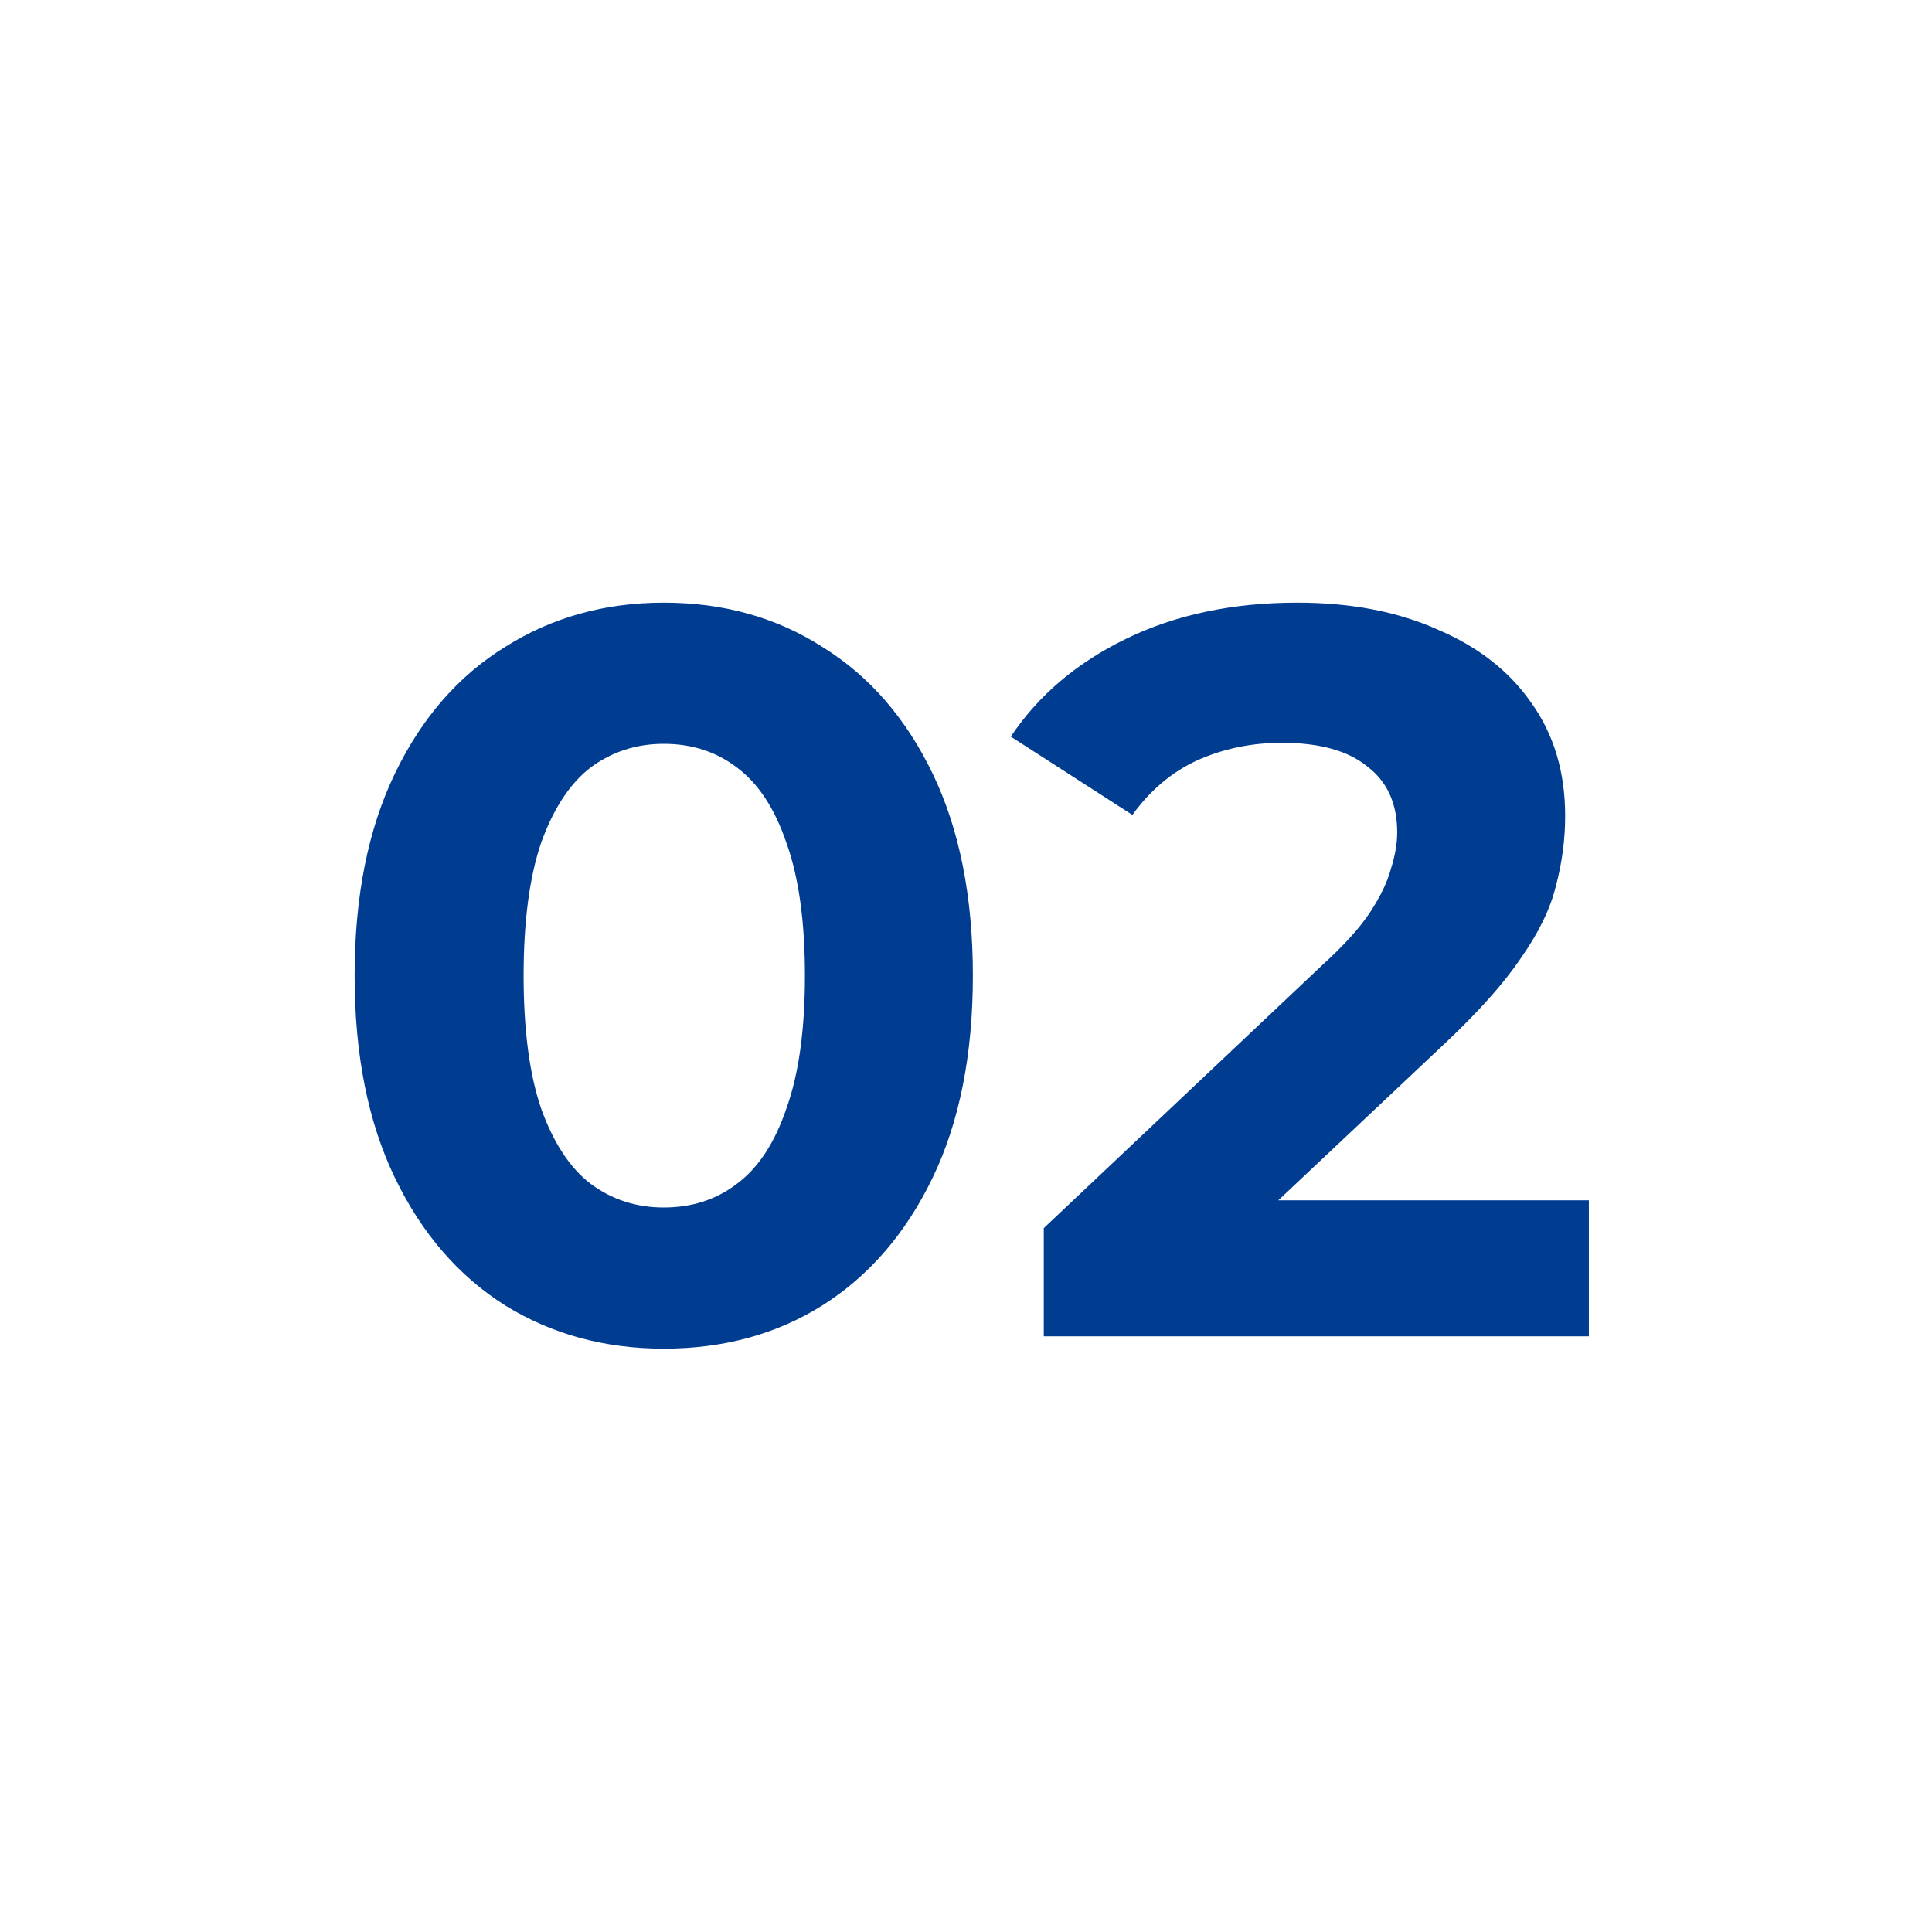 <svg width="120" height="120" viewBox="0 0 120 120" fill="none" xmlns="http://www.w3.org/2000/svg">
<path d="M41.227 83.768C37.558 83.768 34.273 82.872 31.371 81.08C28.47 79.245 26.187 76.6 24.523 73.144C22.859 69.688 22.027 65.507 22.027 60.6C22.027 55.693 22.859 51.512 24.523 48.056C26.187 44.6 28.47 41.976 31.371 40.184C34.273 38.349 37.558 37.432 41.227 37.432C44.939 37.432 48.225 38.349 51.083 40.184C53.985 41.976 56.267 44.6 57.931 48.056C59.595 51.512 60.427 55.693 60.427 60.6C60.427 65.507 59.595 69.688 57.931 73.144C56.267 76.6 53.985 79.245 51.083 81.08C48.225 82.872 44.939 83.768 41.227 83.768ZM41.227 75C42.977 75 44.491 74.509 45.771 73.528C47.094 72.547 48.118 70.989 48.843 68.856C49.611 66.723 49.995 63.971 49.995 60.6C49.995 57.229 49.611 54.477 48.843 52.344C48.118 50.211 47.094 48.653 45.771 47.672C44.491 46.691 42.977 46.2 41.227 46.2C39.521 46.2 38.006 46.691 36.683 47.672C35.403 48.653 34.379 50.211 33.611 52.344C32.886 54.477 32.523 57.229 32.523 60.6C32.523 63.971 32.886 66.723 33.611 68.856C34.379 70.989 35.403 72.547 36.683 73.528C38.006 74.509 39.521 75 41.227 75ZM64.831 83V76.28L82.111 59.96C83.476 58.723 84.479 57.613 85.119 56.632C85.759 55.651 86.185 54.755 86.399 53.944C86.655 53.133 86.783 52.387 86.783 51.704C86.783 49.912 86.164 48.547 84.927 47.608C83.732 46.627 81.961 46.136 79.615 46.136C77.737 46.136 75.988 46.499 74.367 47.224C72.788 47.949 71.444 49.08 70.335 50.616L62.783 45.752C64.489 43.192 66.879 41.165 69.951 39.672C73.023 38.179 76.564 37.432 80.575 37.432C83.903 37.432 86.804 37.987 89.279 39.096C91.796 40.163 93.737 41.677 95.103 43.64C96.511 45.603 97.215 47.949 97.215 50.68C97.215 52.131 97.023 53.581 96.639 55.032C96.297 56.44 95.572 57.933 94.463 59.512C93.396 61.091 91.817 62.861 89.727 64.824L75.391 78.328L73.407 74.552H98.687V83H64.831Z" fill="#003D91"/>
</svg>

